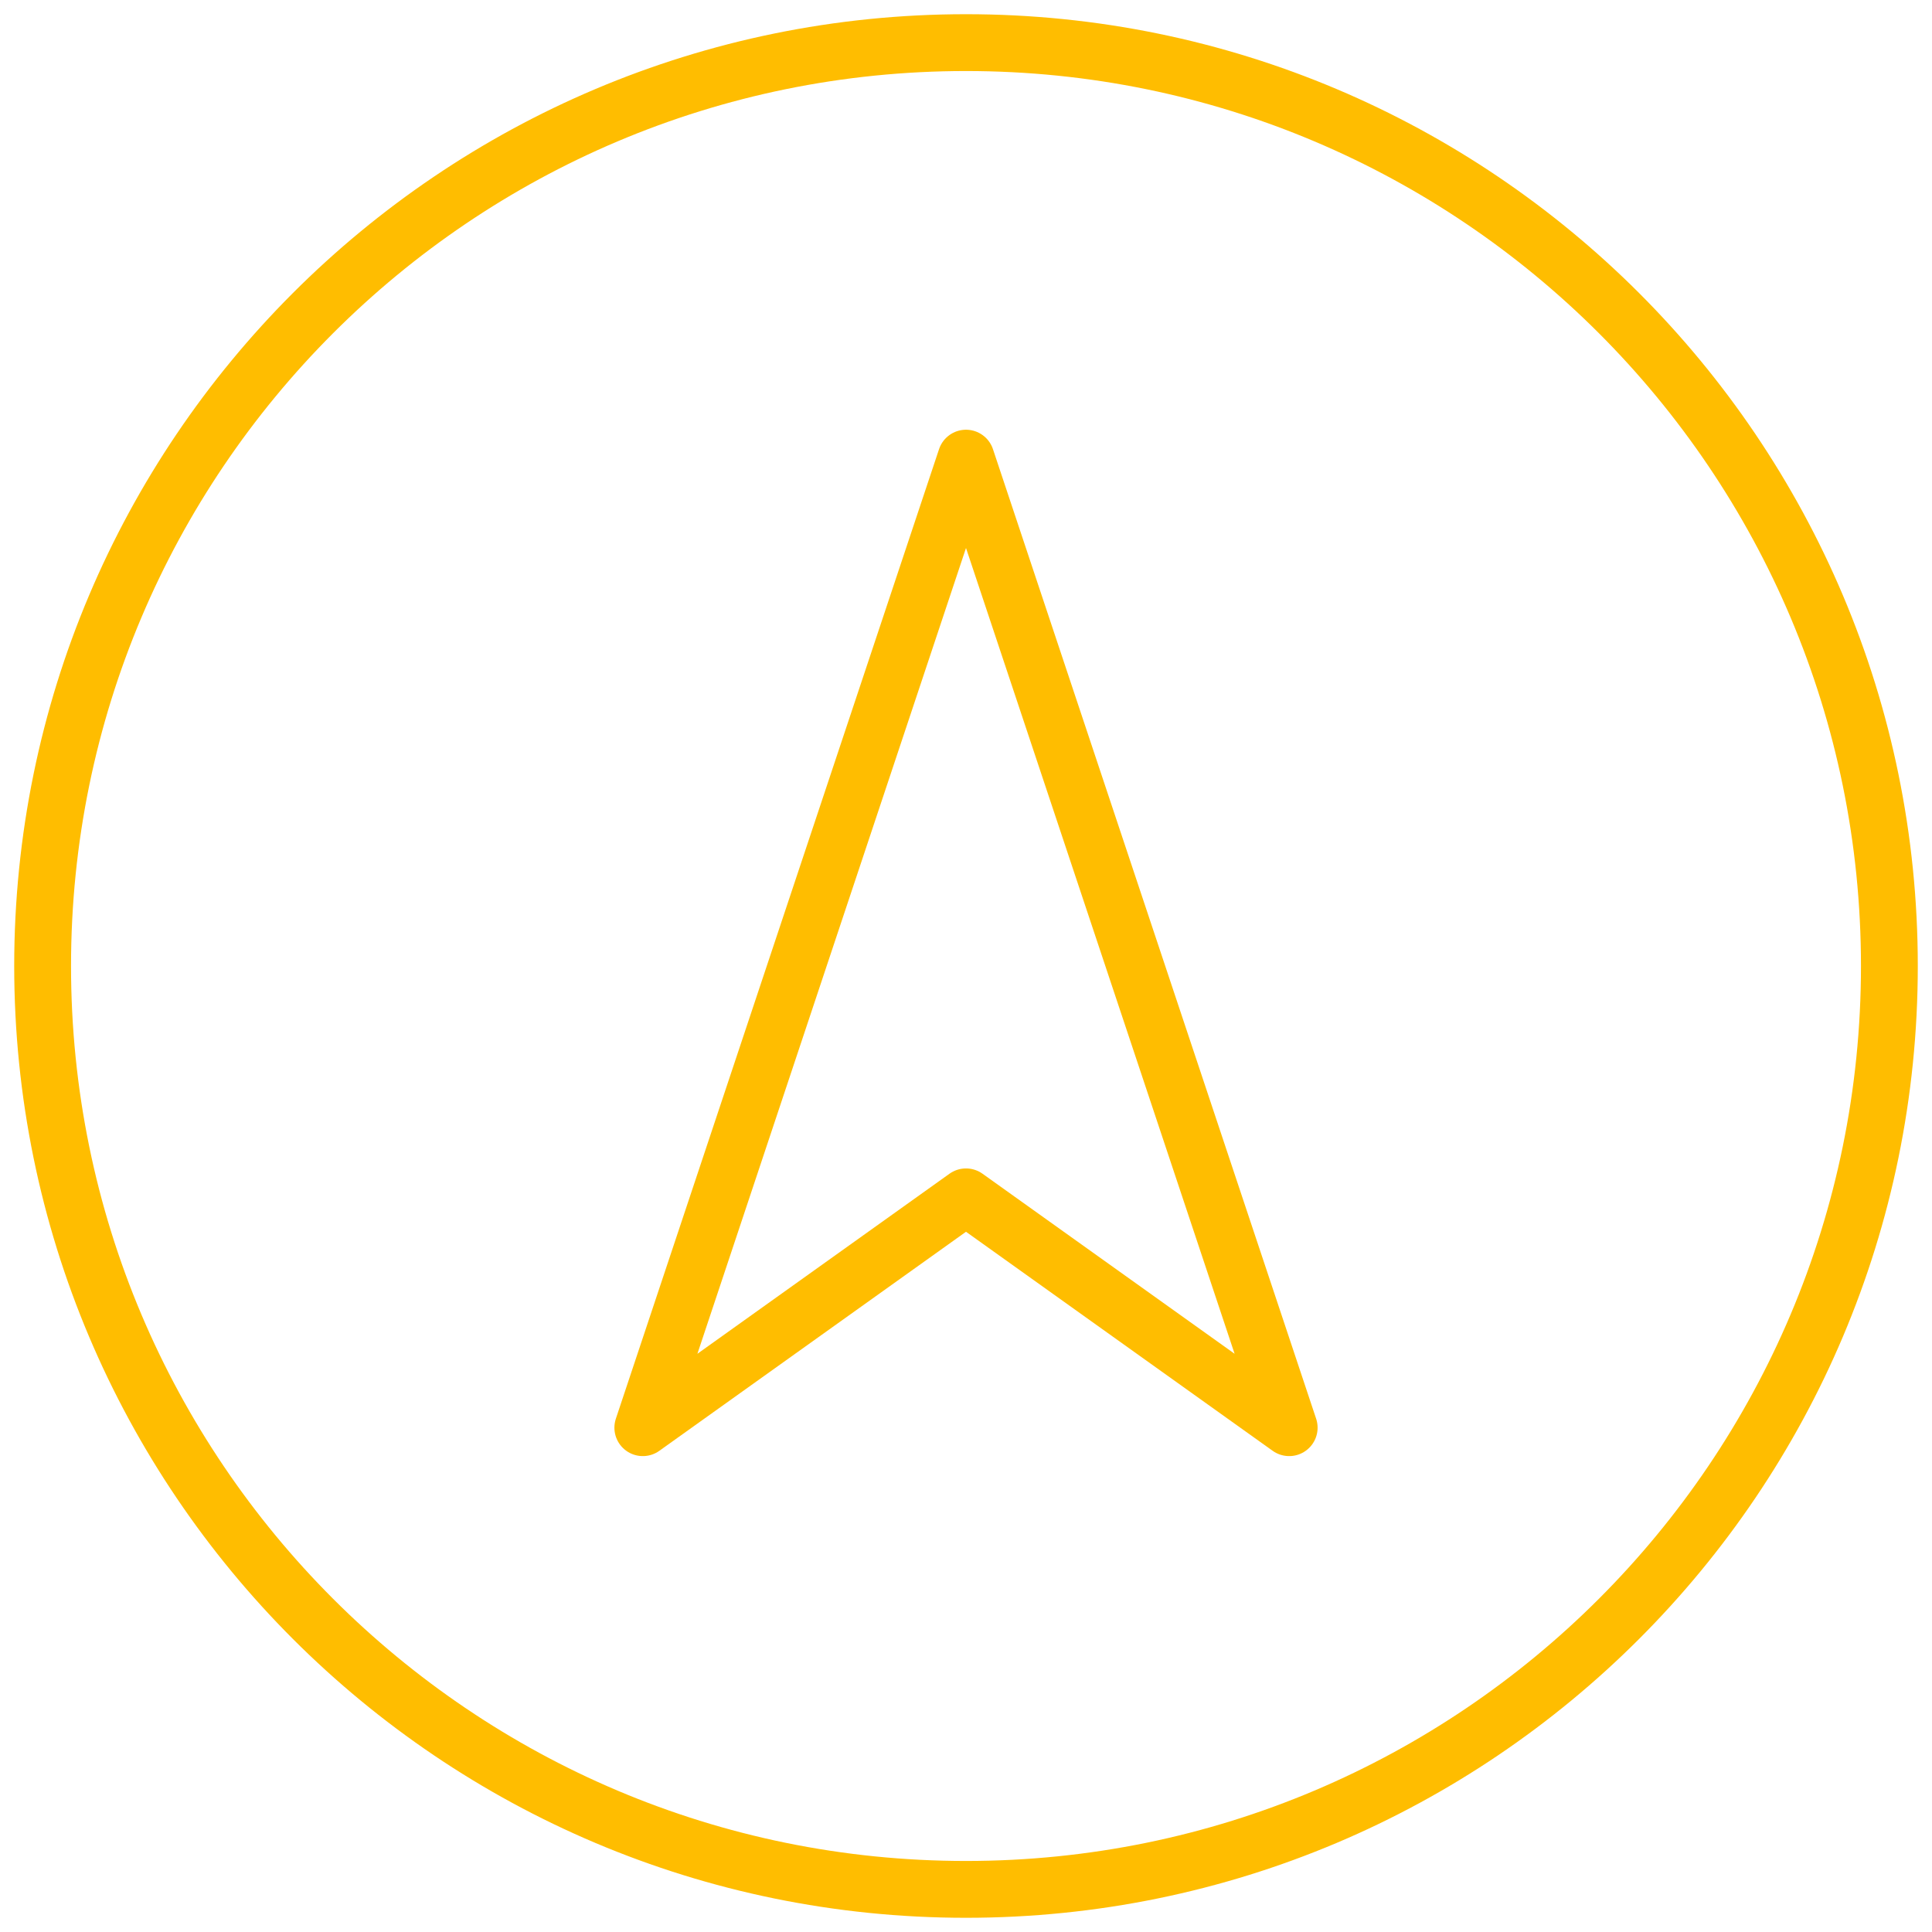 <svg width="68" height="68" viewBox="0 0 68 68" fill="none" xmlns="http://www.w3.org/2000/svg">
<path d="M34 66.5C51.95 66.5 66.5 51.95 66.5 34C66.5 16.05 51.95 1.5 34 1.5C16.05 1.5 1.5 16.05 1.5 34C1.5 51.95 16.05 66.5 34 66.5Z" stroke="#FFBD00" stroke-width="2" stroke-linecap="round" stroke-linejoin="round"/>
<path d="M34 16.125L22.625 50.25L34 42.125L45.375 50.25L34 16.125Z" stroke="#FFBD00" stroke-width="2" stroke-linecap="round" stroke-linejoin="round"/>
</svg>

